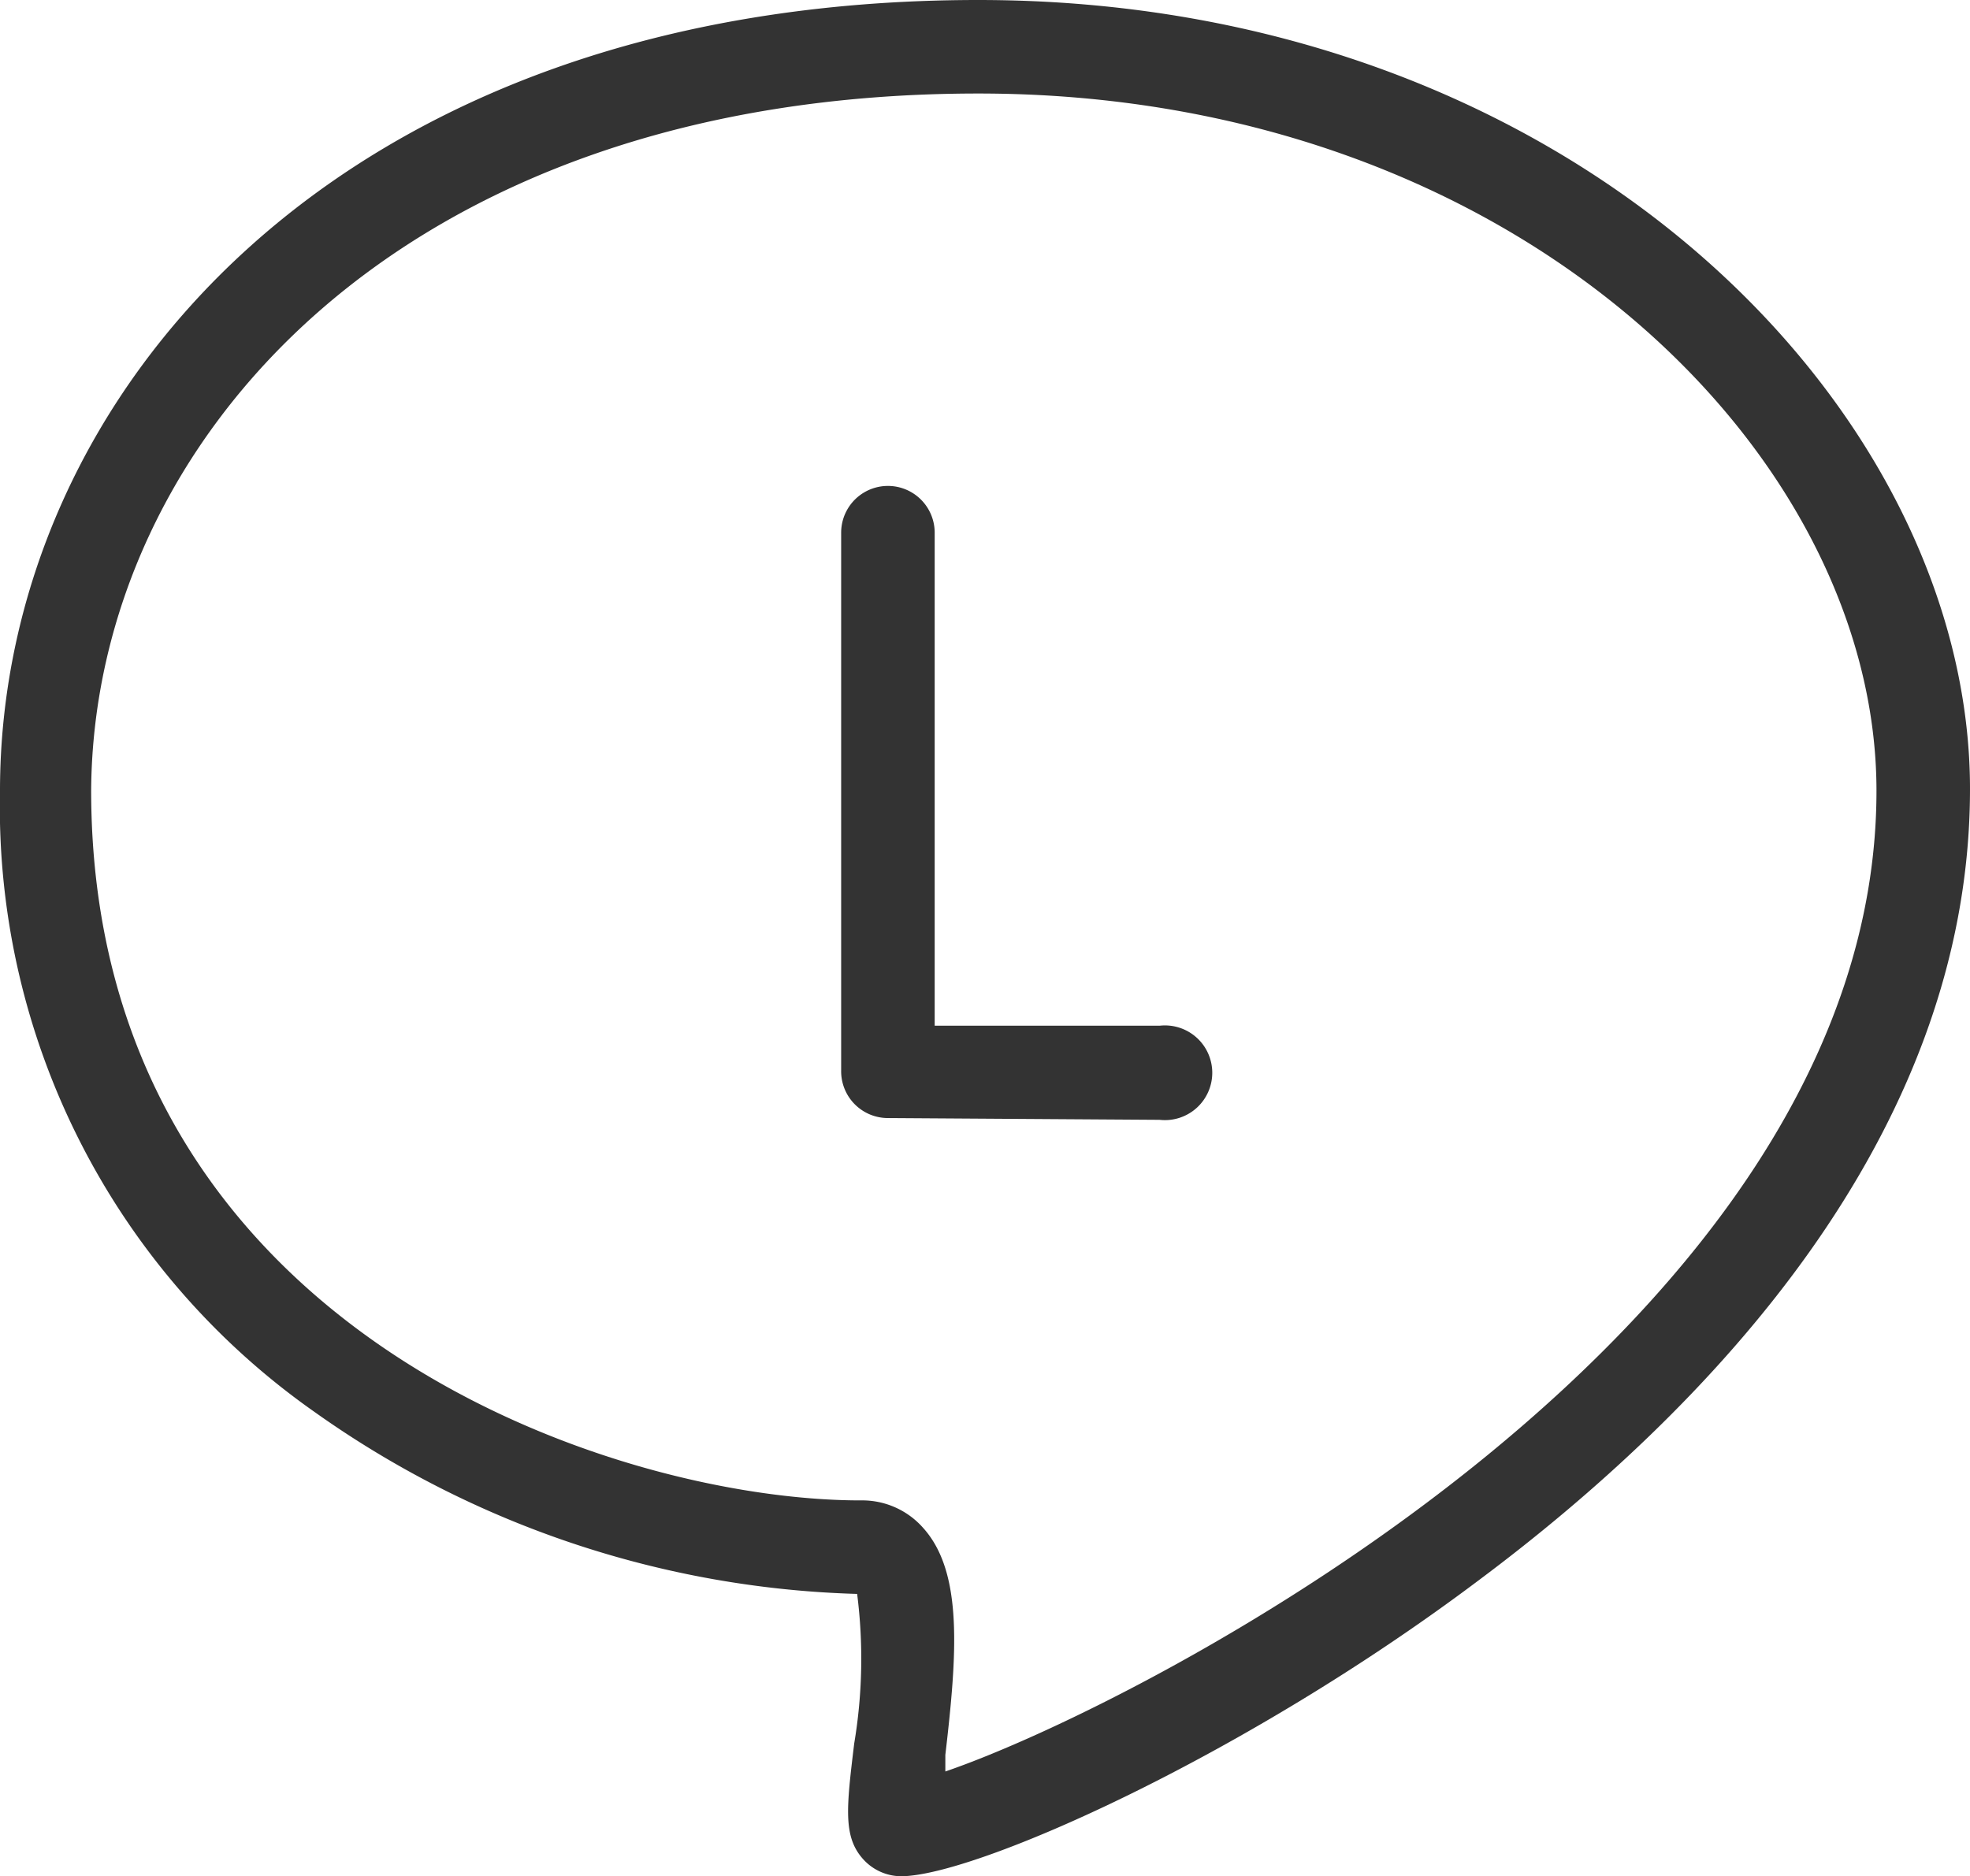 <svg xmlns="http://www.w3.org/2000/svg" viewBox="0 0 33.28 31.7"><defs><style>.cls-1{fill:#333;fill-rule:evenodd;}</style></defs><title>line</title><g id="レイヤー_2" data-name="レイヤー 2"><g id="レイヤー_1-2" data-name="レイヤー 1"><path class="cls-1" d="M19.59,18.92a.8.8,0,1,0,0-1.59h-3.8V9a.79.79,0,1,0-1.58,0v9.09a.79.79,0,0,0,.79.8ZM16.53,1.58c9.08,0,15.17,6.09,15.17,11.78,0,9.05-12.34,15.41-15.73,16.57l0-.28c.2-1.71.3-3.08-.37-3.83a1.37,1.37,0,0,0-1.06-.47c-4.24,0-13-2.93-13-12C1.58,7.51,6.72,1.58,16.53,1.58ZM15.22,31.7c1.24,0,5.77-2,9.76-5,3.79-2.83,8.3-7.45,8.3-13.37C33.28,6.91,26.55,0,16.53,0,5.68,0,0,6.72,0,13.36a12.49,12.49,0,0,0,5.32,10.5,16.63,16.63,0,0,0,9.16,3.07,8.66,8.66,0,0,1-.05,2.53c-.13,1.08-.19,1.57.15,1.95A.87.87,0,0,0,15.22,31.7Z"/></g></g></svg>